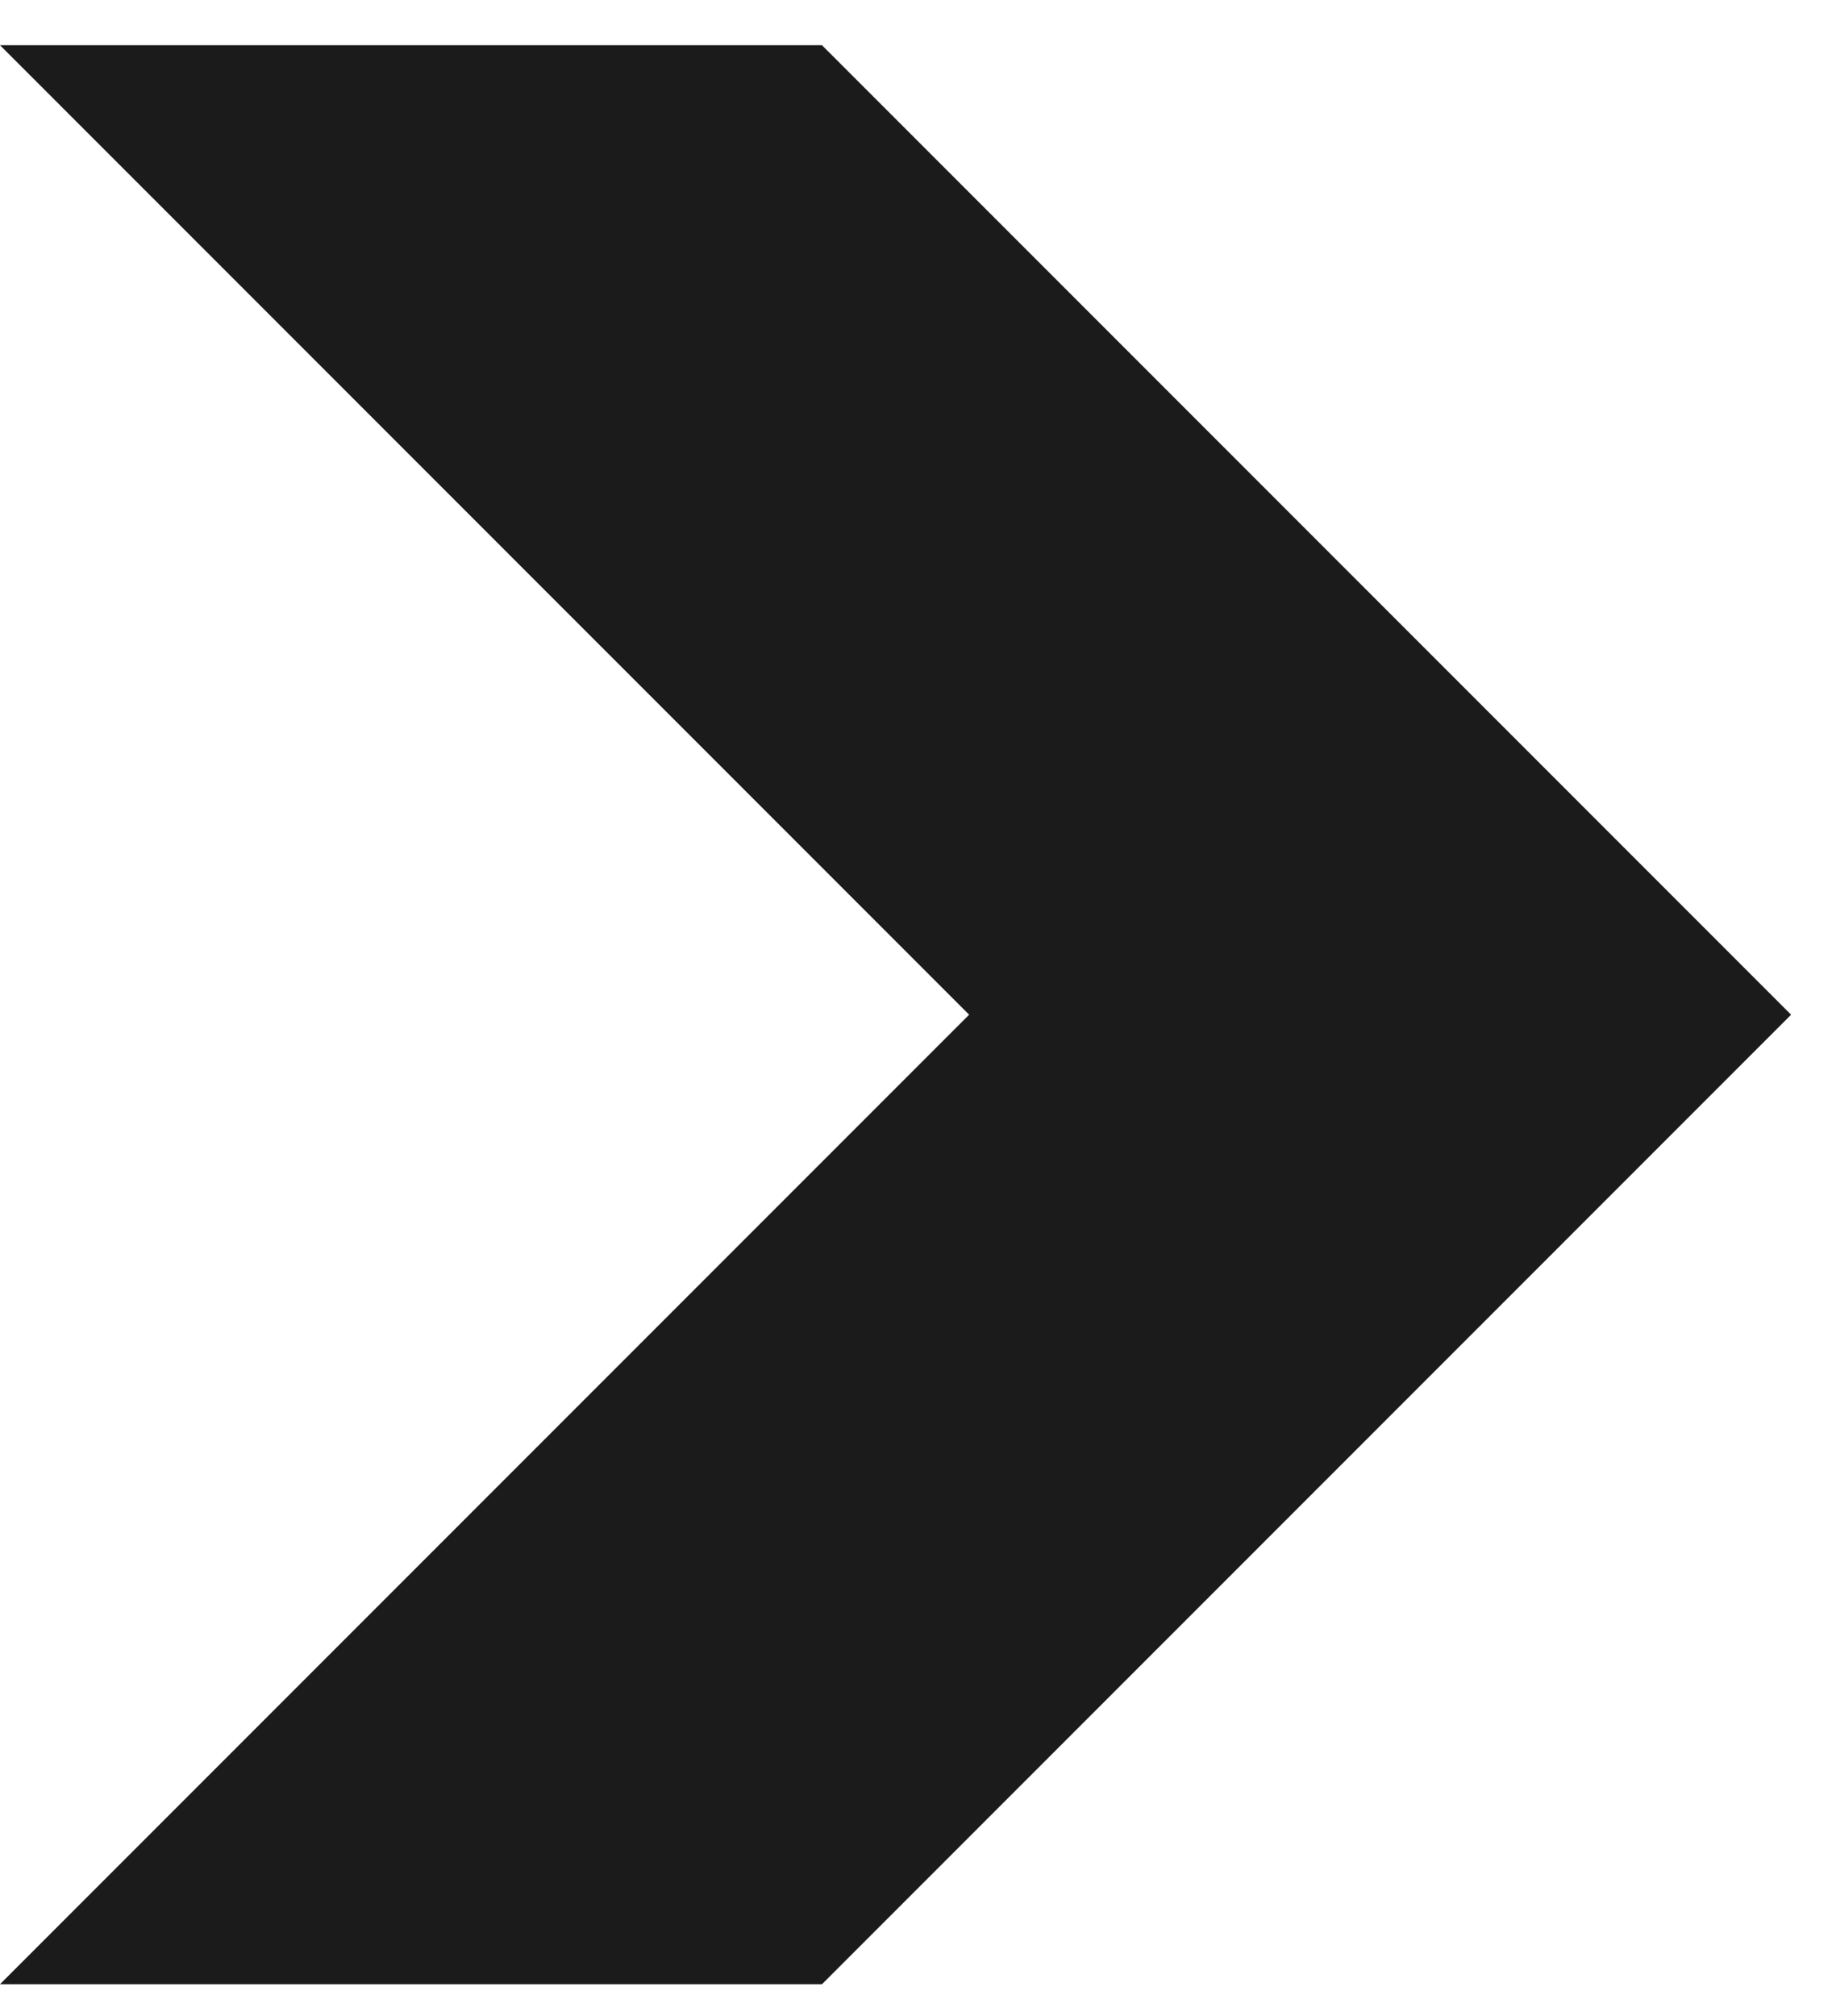 <?xml version="1.0" encoding="UTF-8"?> <svg xmlns="http://www.w3.org/2000/svg" width="30" height="33" viewBox="0 0 30 33" fill="none"><path d="M0 32.48L15.87 16.61L0 0.74H13.46L29.33 16.61L13.46 32.48H0Z" fill="#1B1B1B"></path></svg> 